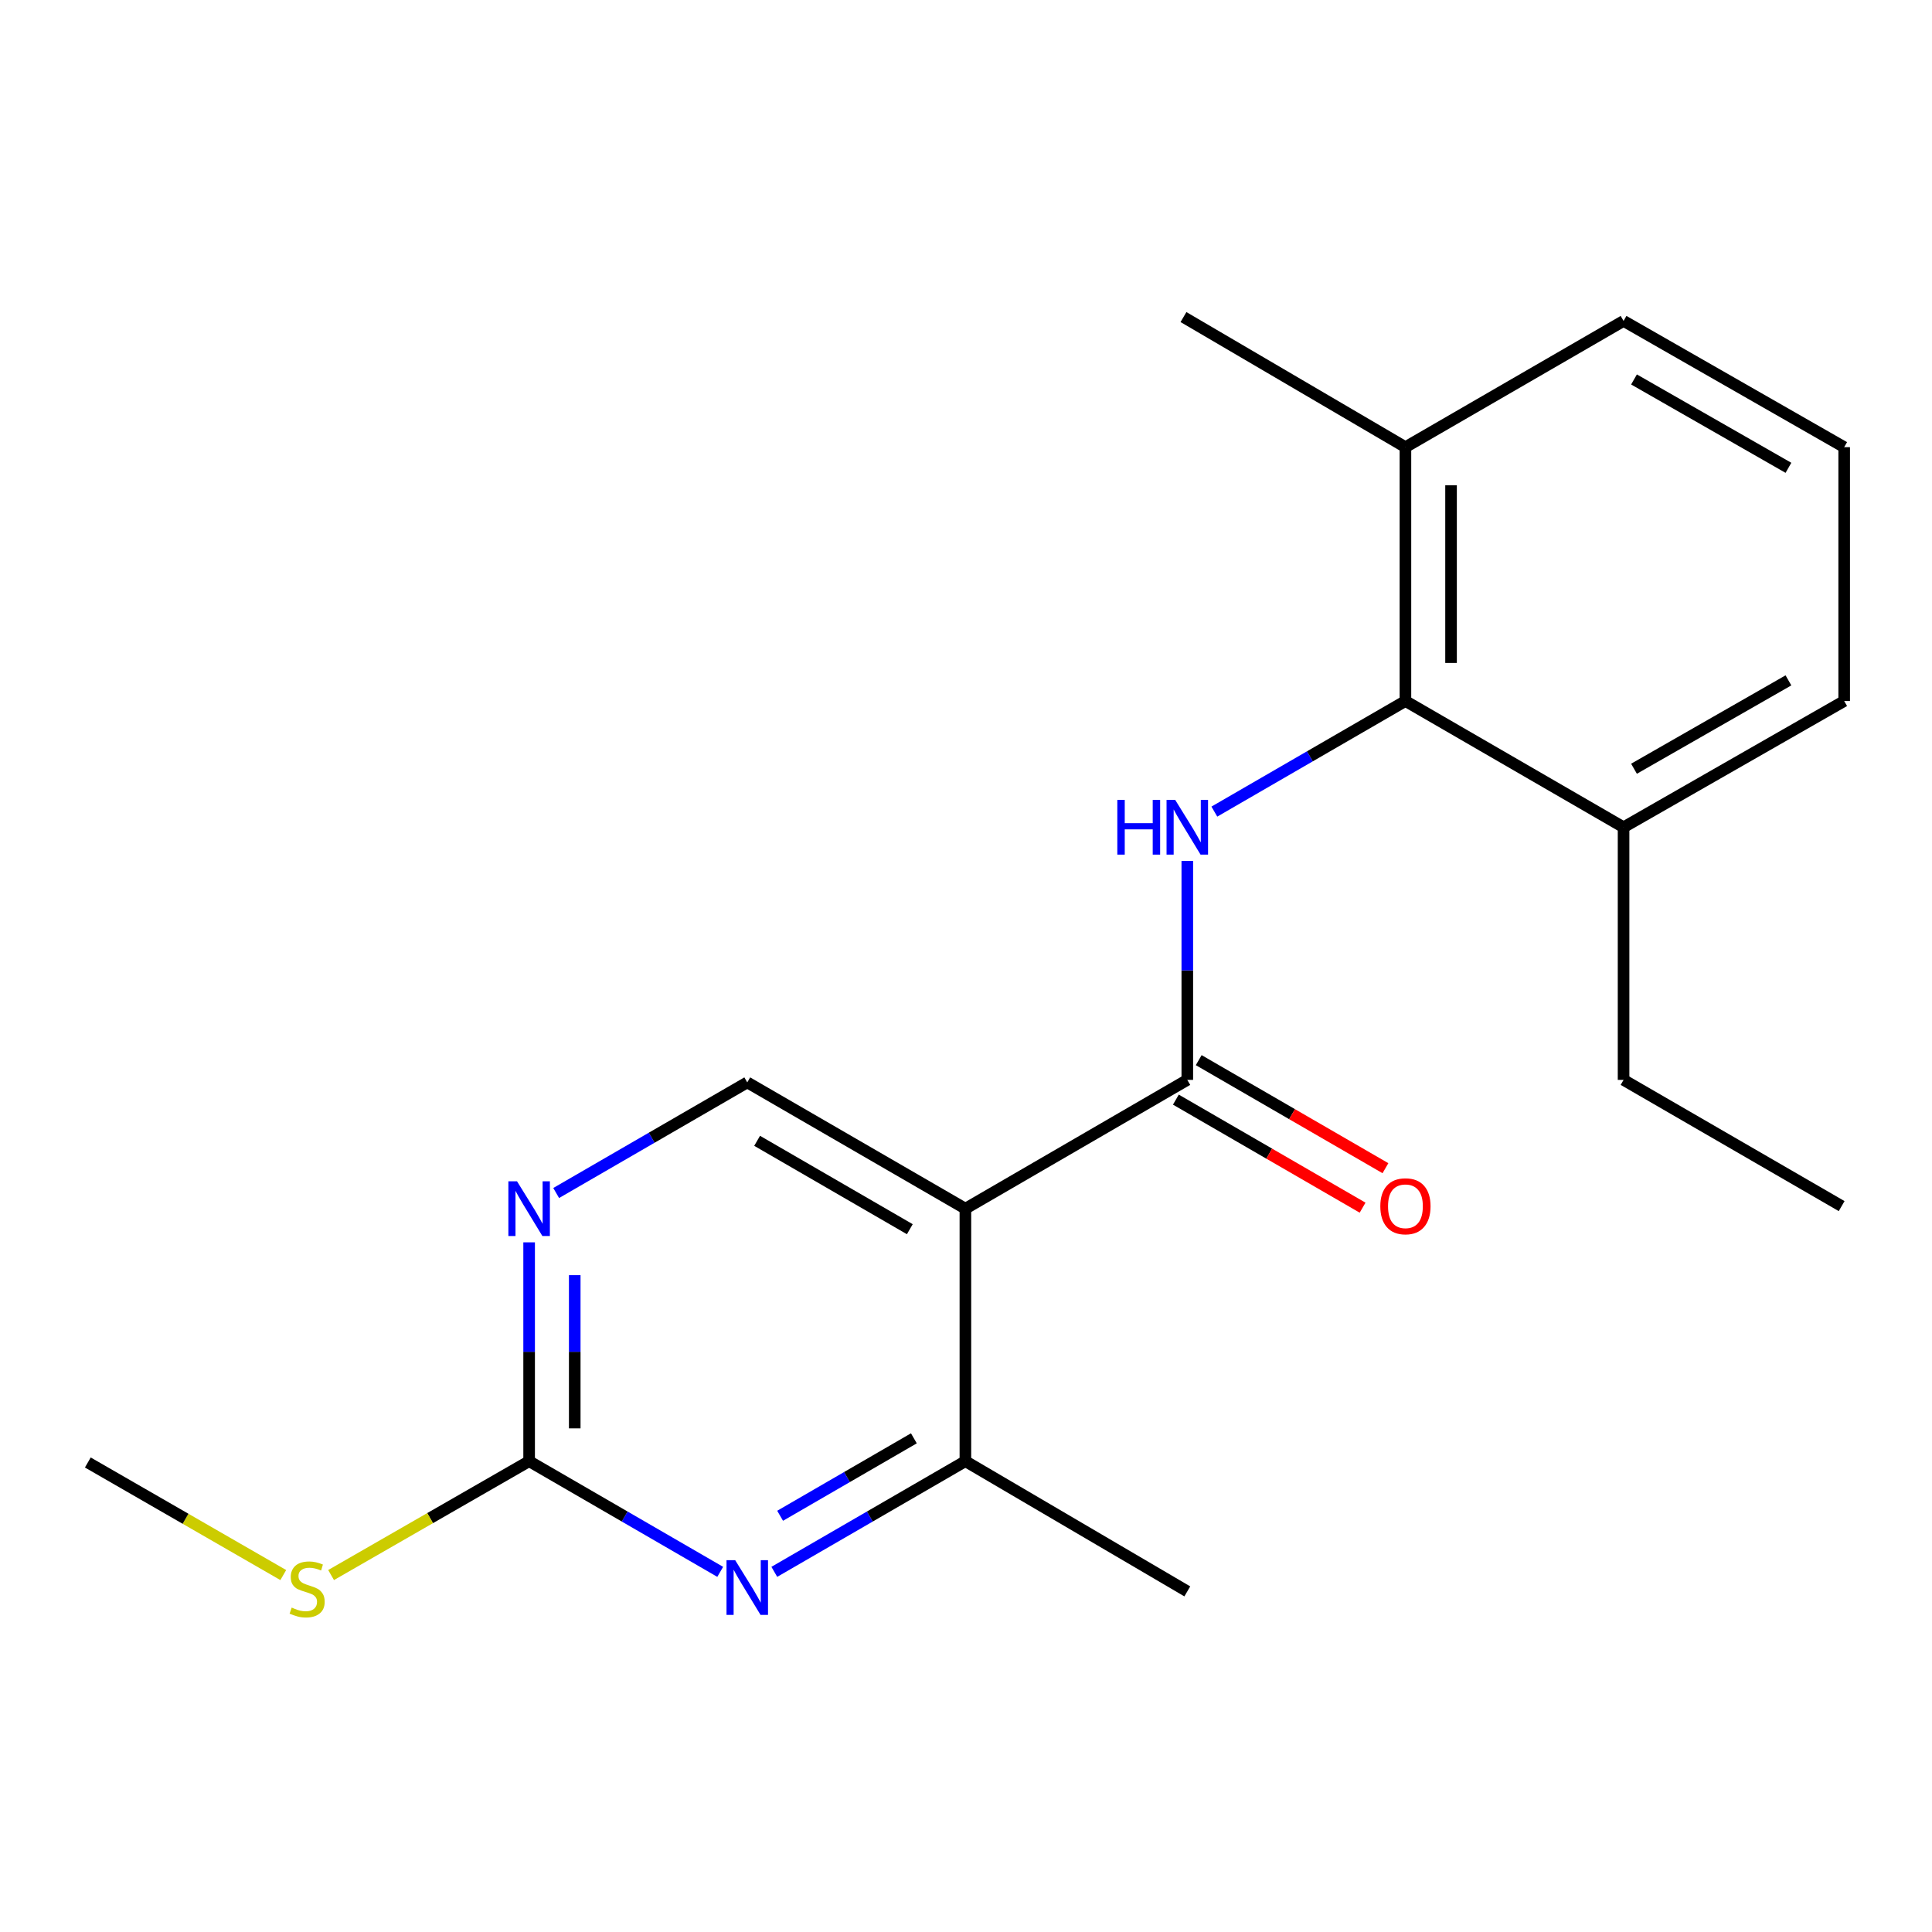 <?xml version='1.0' encoding='iso-8859-1'?>
<svg version='1.1' baseProfile='full'
              xmlns='http://www.w3.org/2000/svg'
                      xmlns:rdkit='http://www.rdkit.org/xml'
                      xmlns:xlink='http://www.w3.org/1999/xlink'
                  xml:space='preserve'
width='1000px' height='1000px' viewBox='0 0 1000 1000'>
<!-- END OF HEADER -->
<rect style='opacity:1.0;fill:#FFFFFF;stroke:none' width='1000' height='1000' x='0' y='0'> </rect>
<path class='bond-0' d='M 614.545,558.949 L 499.685,625.606' style='fill:none;fill-rule:evenodd;stroke:#000000;stroke-width:6px;stroke-linecap:butt;stroke-linejoin:miter;stroke-opacity:1' />
<path class='bond-1' d='M 614.545,558.949 L 614.545,502.285' style='fill:none;fill-rule:evenodd;stroke:#000000;stroke-width:6px;stroke-linecap:butt;stroke-linejoin:miter;stroke-opacity:1' />
<path class='bond-1' d='M 614.545,502.285 L 614.545,445.622' style='fill:none;fill-rule:evenodd;stroke:#0000FF;stroke-width:6px;stroke-linecap:butt;stroke-linejoin:miter;stroke-opacity:1' />
<path class='bond-8' d='M 608.632,569.166 L 656.954,597.128' style='fill:none;fill-rule:evenodd;stroke:#000000;stroke-width:6px;stroke-linecap:butt;stroke-linejoin:miter;stroke-opacity:1' />
<path class='bond-8' d='M 656.954,597.128 L 705.276,625.089' style='fill:none;fill-rule:evenodd;stroke:#FF0000;stroke-width:6px;stroke-linecap:butt;stroke-linejoin:miter;stroke-opacity:1' />
<path class='bond-8' d='M 620.457,548.732 L 668.779,576.693' style='fill:none;fill-rule:evenodd;stroke:#000000;stroke-width:6px;stroke-linecap:butt;stroke-linejoin:miter;stroke-opacity:1' />
<path class='bond-8' d='M 668.779,576.693 L 717.101,604.654' style='fill:none;fill-rule:evenodd;stroke:#FF0000;stroke-width:6px;stroke-linecap:butt;stroke-linejoin:miter;stroke-opacity:1' />
<path class='bond-4' d='M 499.685,625.606 L 499.685,756.31' style='fill:none;fill-rule:evenodd;stroke:#000000;stroke-width:6px;stroke-linecap:butt;stroke-linejoin:miter;stroke-opacity:1' />
<path class='bond-7' d='M 499.685,625.606 L 386.78,560.248' style='fill:none;fill-rule:evenodd;stroke:#000000;stroke-width:6px;stroke-linecap:butt;stroke-linejoin:miter;stroke-opacity:1' />
<path class='bond-7' d='M 470.921,636.235 L 391.888,590.484' style='fill:none;fill-rule:evenodd;stroke:#000000;stroke-width:6px;stroke-linecap:butt;stroke-linejoin:miter;stroke-opacity:1' />
<path class='bond-3' d='M 628.546,420.089 L 677.998,391.468' style='fill:none;fill-rule:evenodd;stroke:#0000FF;stroke-width:6px;stroke-linecap:butt;stroke-linejoin:miter;stroke-opacity:1' />
<path class='bond-3' d='M 677.998,391.468 L 727.45,362.847' style='fill:none;fill-rule:evenodd;stroke:#000000;stroke-width:6px;stroke-linecap:butt;stroke-linejoin:miter;stroke-opacity:1' />
<path class='bond-2' d='M 400.782,813.586 L 450.234,784.948' style='fill:none;fill-rule:evenodd;stroke:#0000FF;stroke-width:6px;stroke-linecap:butt;stroke-linejoin:miter;stroke-opacity:1' />
<path class='bond-2' d='M 450.234,784.948 L 499.685,756.31' style='fill:none;fill-rule:evenodd;stroke:#000000;stroke-width:6px;stroke-linecap:butt;stroke-linejoin:miter;stroke-opacity:1' />
<path class='bond-2' d='M 403.786,784.564 L 438.402,764.517' style='fill:none;fill-rule:evenodd;stroke:#0000FF;stroke-width:6px;stroke-linecap:butt;stroke-linejoin:miter;stroke-opacity:1' />
<path class='bond-2' d='M 438.402,764.517 L 473.018,744.471' style='fill:none;fill-rule:evenodd;stroke:#000000;stroke-width:6px;stroke-linecap:butt;stroke-linejoin:miter;stroke-opacity:1' />
<path class='bond-21' d='M 372.778,813.586 L 323.327,784.948' style='fill:none;fill-rule:evenodd;stroke:#0000FF;stroke-width:6px;stroke-linecap:butt;stroke-linejoin:miter;stroke-opacity:1' />
<path class='bond-21' d='M 323.327,784.948 L 273.875,756.31' style='fill:none;fill-rule:evenodd;stroke:#000000;stroke-width:6px;stroke-linecap:butt;stroke-linejoin:miter;stroke-opacity:1' />
<path class='bond-9' d='M 727.45,362.847 L 727.45,231.448' style='fill:none;fill-rule:evenodd;stroke:#000000;stroke-width:6px;stroke-linecap:butt;stroke-linejoin:miter;stroke-opacity:1' />
<path class='bond-9' d='M 751.059,343.137 L 751.059,251.158' style='fill:none;fill-rule:evenodd;stroke:#000000;stroke-width:6px;stroke-linecap:butt;stroke-linejoin:miter;stroke-opacity:1' />
<path class='bond-10' d='M 727.45,362.847 L 840.355,428.193' style='fill:none;fill-rule:evenodd;stroke:#000000;stroke-width:6px;stroke-linecap:butt;stroke-linejoin:miter;stroke-opacity:1' />
<path class='bond-12' d='M 499.685,756.31 L 614.545,823.702' style='fill:none;fill-rule:evenodd;stroke:#000000;stroke-width:6px;stroke-linecap:butt;stroke-linejoin:miter;stroke-opacity:1' />
<path class='bond-5' d='M 273.875,756.31 L 273.875,699.672' style='fill:none;fill-rule:evenodd;stroke:#000000;stroke-width:6px;stroke-linecap:butt;stroke-linejoin:miter;stroke-opacity:1' />
<path class='bond-5' d='M 273.875,699.672 L 273.875,643.034' style='fill:none;fill-rule:evenodd;stroke:#0000FF;stroke-width:6px;stroke-linecap:butt;stroke-linejoin:miter;stroke-opacity:1' />
<path class='bond-5' d='M 297.484,739.319 L 297.484,699.672' style='fill:none;fill-rule:evenodd;stroke:#000000;stroke-width:6px;stroke-linecap:butt;stroke-linejoin:miter;stroke-opacity:1' />
<path class='bond-5' d='M 297.484,699.672 L 297.484,660.025' style='fill:none;fill-rule:evenodd;stroke:#0000FF;stroke-width:6px;stroke-linecap:butt;stroke-linejoin:miter;stroke-opacity:1' />
<path class='bond-11' d='M 273.875,756.31 L 222.622,785.775' style='fill:none;fill-rule:evenodd;stroke:#000000;stroke-width:6px;stroke-linecap:butt;stroke-linejoin:miter;stroke-opacity:1' />
<path class='bond-11' d='M 222.622,785.775 L 171.369,815.239' style='fill:none;fill-rule:evenodd;stroke:#CCCC00;stroke-width:6px;stroke-linecap:butt;stroke-linejoin:miter;stroke-opacity:1' />
<path class='bond-6' d='M 287.876,617.501 L 337.328,588.874' style='fill:none;fill-rule:evenodd;stroke:#0000FF;stroke-width:6px;stroke-linecap:butt;stroke-linejoin:miter;stroke-opacity:1' />
<path class='bond-6' d='M 337.328,588.874 L 386.78,560.248' style='fill:none;fill-rule:evenodd;stroke:#000000;stroke-width:6px;stroke-linecap:butt;stroke-linejoin:miter;stroke-opacity:1' />
<path class='bond-14' d='M 727.45,231.448 L 840.355,166.116' style='fill:none;fill-rule:evenodd;stroke:#000000;stroke-width:6px;stroke-linecap:butt;stroke-linejoin:miter;stroke-opacity:1' />
<path class='bond-17' d='M 727.45,231.448 L 612.564,164.109' style='fill:none;fill-rule:evenodd;stroke:#000000;stroke-width:6px;stroke-linecap:butt;stroke-linejoin:miter;stroke-opacity:1' />
<path class='bond-15' d='M 840.355,428.193 L 954.545,362.847' style='fill:none;fill-rule:evenodd;stroke:#000000;stroke-width:6px;stroke-linecap:butt;stroke-linejoin:miter;stroke-opacity:1' />
<path class='bond-15' d='M 845.757,397.899 L 925.691,352.158' style='fill:none;fill-rule:evenodd;stroke:#000000;stroke-width:6px;stroke-linecap:butt;stroke-linejoin:miter;stroke-opacity:1' />
<path class='bond-16' d='M 840.355,428.193 L 840.355,558.949' style='fill:none;fill-rule:evenodd;stroke:#000000;stroke-width:6px;stroke-linecap:butt;stroke-linejoin:miter;stroke-opacity:1' />
<path class='bond-18' d='M 146.621,815.248 L 96.038,786.113' style='fill:none;fill-rule:evenodd;stroke:#CCCC00;stroke-width:6px;stroke-linecap:butt;stroke-linejoin:miter;stroke-opacity:1' />
<path class='bond-18' d='M 96.038,786.113 L 45.455,756.979' style='fill:none;fill-rule:evenodd;stroke:#000000;stroke-width:6px;stroke-linecap:butt;stroke-linejoin:miter;stroke-opacity:1' />
<path class='bond-13' d='M 954.545,231.448 L 954.545,362.847' style='fill:none;fill-rule:evenodd;stroke:#000000;stroke-width:6px;stroke-linecap:butt;stroke-linejoin:miter;stroke-opacity:1' />
<path class='bond-20' d='M 954.545,231.448 L 840.355,166.116' style='fill:none;fill-rule:evenodd;stroke:#000000;stroke-width:6px;stroke-linecap:butt;stroke-linejoin:miter;stroke-opacity:1' />
<path class='bond-20' d='M 925.692,242.141 L 845.759,196.408' style='fill:none;fill-rule:evenodd;stroke:#000000;stroke-width:6px;stroke-linecap:butt;stroke-linejoin:miter;stroke-opacity:1' />
<path class='bond-19' d='M 840.355,558.949 L 953.234,624.281' style='fill:none;fill-rule:evenodd;stroke:#000000;stroke-width:6px;stroke-linecap:butt;stroke-linejoin:miter;stroke-opacity:1' />
<path  class='atom-2' d='M 578.325 414.033
L 582.165 414.033
L 582.165 426.073
L 596.645 426.073
L 596.645 414.033
L 600.485 414.033
L 600.485 442.353
L 596.645 442.353
L 596.645 429.273
L 582.165 429.273
L 582.165 442.353
L 578.325 442.353
L 578.325 414.033
' fill='#0000FF'/>
<path  class='atom-2' d='M 608.285 414.033
L 617.565 429.033
Q 618.485 430.513, 619.965 433.193
Q 621.445 435.873, 621.525 436.033
L 621.525 414.033
L 625.285 414.033
L 625.285 442.353
L 621.405 442.353
L 611.445 425.953
Q 610.285 424.033, 609.045 421.833
Q 607.845 419.633, 607.485 418.953
L 607.485 442.353
L 603.805 442.353
L 603.805 414.033
L 608.285 414.033
' fill='#0000FF'/>
<path  class='atom-3' d='M 380.52 807.535
L 389.8 822.535
Q 390.72 824.015, 392.2 826.695
Q 393.68 829.375, 393.76 829.535
L 393.76 807.535
L 397.52 807.535
L 397.52 835.855
L 393.64 835.855
L 383.68 819.455
Q 382.52 817.535, 381.28 815.335
Q 380.08 813.135, 379.72 812.455
L 379.72 835.855
L 376.04 835.855
L 376.04 807.535
L 380.52 807.535
' fill='#0000FF'/>
<path  class='atom-7' d='M 267.615 611.446
L 276.895 626.446
Q 277.815 627.926, 279.295 630.606
Q 280.775 633.286, 280.855 633.446
L 280.855 611.446
L 284.615 611.446
L 284.615 639.766
L 280.735 639.766
L 270.775 623.366
Q 269.615 621.446, 268.375 619.246
Q 267.175 617.046, 266.815 616.366
L 266.815 639.766
L 263.135 639.766
L 263.135 611.446
L 267.615 611.446
' fill='#0000FF'/>
<path  class='atom-9' d='M 714.45 624.361
Q 714.45 617.561, 717.81 613.761
Q 721.17 609.961, 727.45 609.961
Q 733.73 609.961, 737.09 613.761
Q 740.45 617.561, 740.45 624.361
Q 740.45 631.241, 737.05 635.161
Q 733.65 639.041, 727.45 639.041
Q 721.21 639.041, 717.81 635.161
Q 714.45 631.281, 714.45 624.361
M 727.45 635.841
Q 731.77 635.841, 734.09 632.961
Q 736.45 630.041, 736.45 624.361
Q 736.45 618.801, 734.09 616.001
Q 731.77 613.161, 727.45 613.161
Q 723.13 613.161, 720.77 615.961
Q 718.45 618.761, 718.45 624.361
Q 718.45 630.081, 720.77 632.961
Q 723.13 635.841, 727.45 635.841
' fill='#FF0000'/>
<path  class='atom-12' d='M 150.976 832.084
Q 151.296 832.204, 152.616 832.764
Q 153.936 833.324, 155.376 833.684
Q 156.856 834.004, 158.296 834.004
Q 160.976 834.004, 162.536 832.724
Q 164.096 831.404, 164.096 829.124
Q 164.096 827.564, 163.296 826.604
Q 162.536 825.644, 161.336 825.124
Q 160.136 824.604, 158.136 824.004
Q 155.616 823.244, 154.096 822.524
Q 152.616 821.804, 151.536 820.284
Q 150.496 818.764, 150.496 816.204
Q 150.496 812.644, 152.896 810.444
Q 155.336 808.244, 160.136 808.244
Q 163.416 808.244, 167.136 809.804
L 166.216 812.884
Q 162.816 811.484, 160.256 811.484
Q 157.496 811.484, 155.976 812.644
Q 154.456 813.764, 154.496 815.724
Q 154.496 817.244, 155.256 818.164
Q 156.056 819.084, 157.176 819.604
Q 158.336 820.124, 160.256 820.724
Q 162.816 821.524, 164.336 822.324
Q 165.856 823.124, 166.936 824.764
Q 168.056 826.364, 168.056 829.124
Q 168.056 833.044, 165.416 835.164
Q 162.816 837.244, 158.456 837.244
Q 155.936 837.244, 154.016 836.684
Q 152.136 836.164, 149.896 835.244
L 150.976 832.084
' fill='#CCCC00'/>
</svg>
